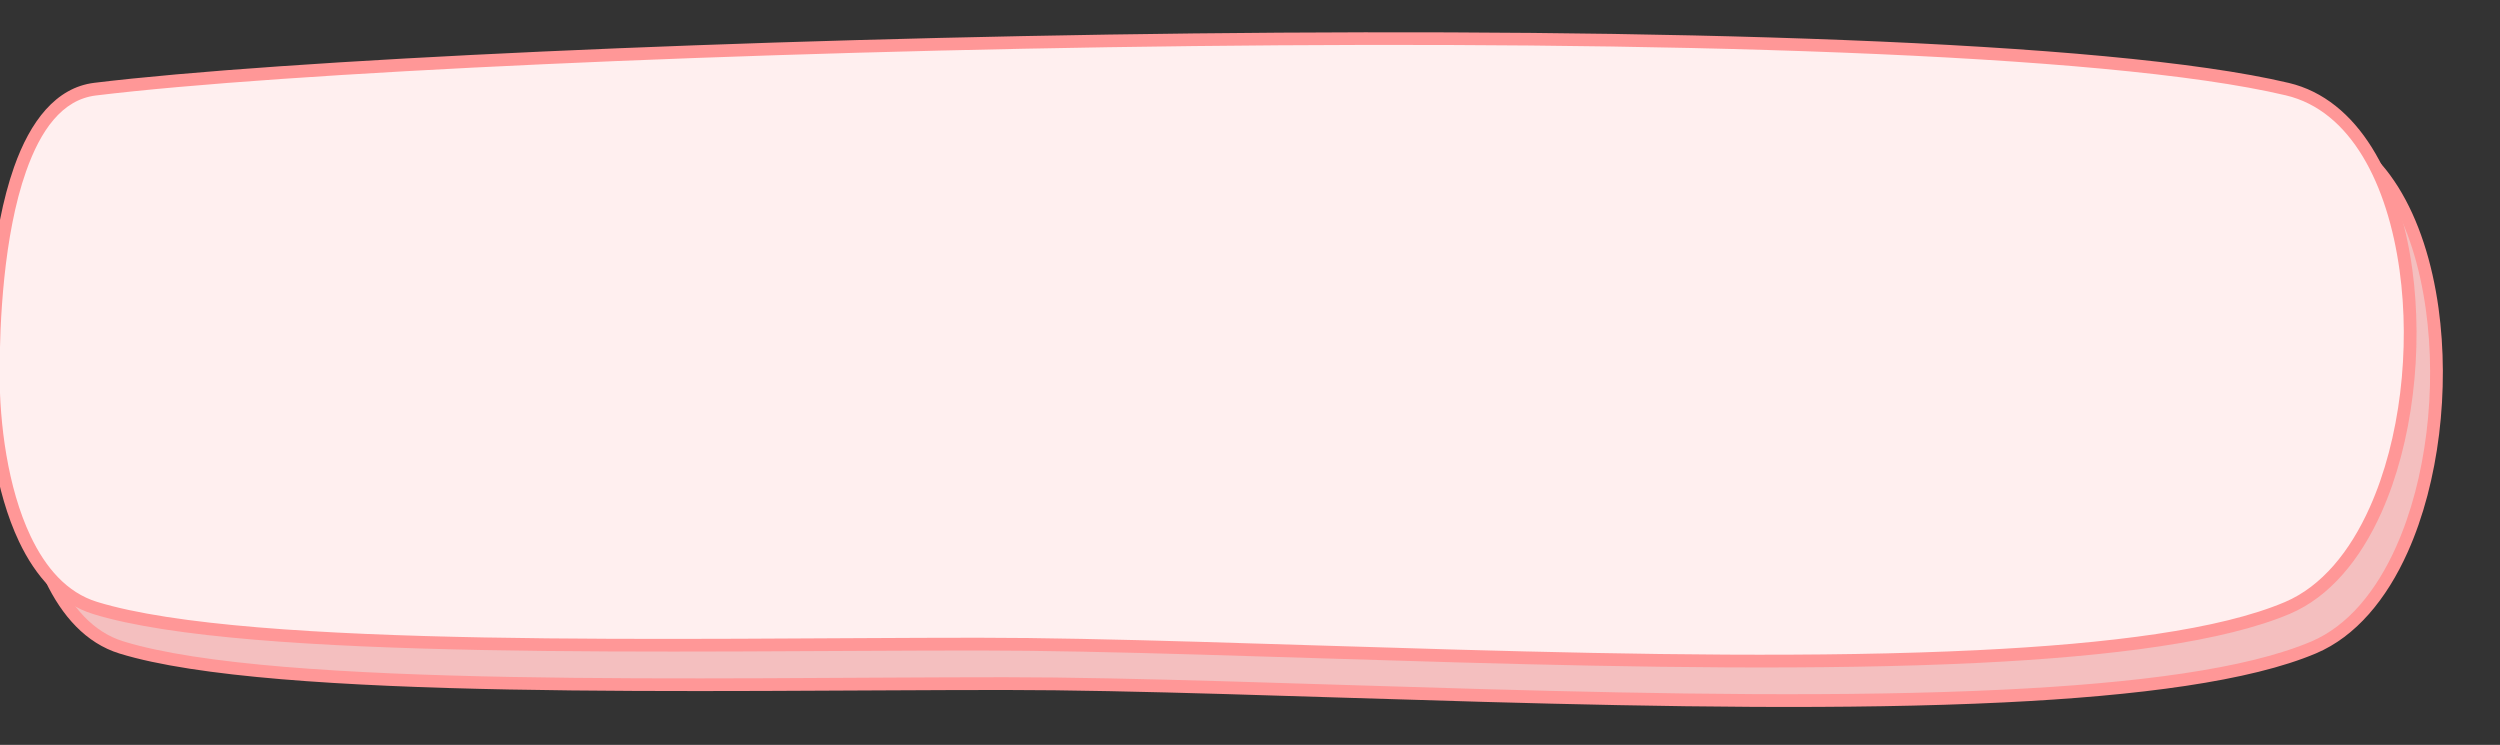 <?xml version="1.0" encoding="UTF-8" standalone="no"?><svg xmlns="http://www.w3.org/2000/svg" xmlns:xlink="http://www.w3.org/1999/xlink" clip-rule="evenodd" fill="#000000" fill-rule="evenodd" height="169.8" preserveAspectRatio="xMidYMid meet" stroke-linejoin="round" stroke-miterlimit="2" version="1" viewBox="0.0 -8.2 569.9 169.8" width="569.9" zoomAndPan="magnify"><rect x="0.0" y="-8.2" width="569.9" height="169.8" fill="#333333" stroke="none"/><g><g><g id="change1_1"><path d="M9409,2026C9025.17,1935.17 7496.17,1978.46 7106,2026C7010.78,2037.6 6999.01,2234.22 6999.01,2325.06C6999.01,2412.56 7022.38,2545.23 7106,2571C7267,2620.62 7724.42,2609 8034.02,2609C8417.85,2609 9179.84,2668.17 9409,2571C9576.25,2500.08 9585.78,2067.84 9409,2026Z" fill="#f4bfbf" transform="matrix(.217 0 0 .217 -1514.33 -418.52)"/></g><g id="change2_1"><path d="M9410.54,2019.47C9026.32,1928.55 7495.75,1971.75 7105.19,2019.34C7064.79,2024.27 7037.82,2059.9 7020.88,2107.89C6996.67,2176.45 6992.3,2269.99 6992.3,2325.06C6992.3,2378.44 7000.95,2448.33 7026.16,2501.37C7043.55,2537.97 7068.84,2566.56 7104.02,2577.41C7265.37,2627.14 7723.76,2615.71 8034.02,2615.71C8302.79,2615.71 8756.91,2644.7 9083.82,2628.76C9224.87,2621.88 9342.38,2606.53 9411.62,2577.18C9453.18,2559.55 9485.56,2520.59 9507.9,2470.63C9540.73,2397.2 9551.98,2299.99 9540.18,2214.57C9526.83,2117.93 9483.59,2036.76 9410.55,2019.47L9410.54,2019.47ZM9407.46,2032.53C9475.84,2048.71 9514.4,2125.94 9526.9,2216.41C9538.36,2299.38 9527.54,2393.83 9495.65,2465.16C9474.84,2511.7 9445.1,2548.41 9406.38,2564.83C9338.12,2593.77 9222.23,2608.58 9083.16,2615.36C8756.45,2631.29 8302.62,2602.29 8034.02,2602.29C7725.08,2602.29 7268.64,2614.11 7107.98,2564.59C7076.27,2554.82 7053.94,2528.59 7038.27,2495.62C7013.9,2444.31 7005.72,2376.68 7005.72,2325.06C7005.72,2271.13 7009.82,2179.5 7033.53,2112.35C7048.53,2069.86 7071.03,2037.02 7106.81,2032.66C7496.58,1985.16 9024.01,1941.79 9407.45,2032.53L9407.46,2032.53Z" fill="#ff9797" transform="matrix(.217 0 0 .217 -1514.33 -418.52)"/></g><g id="change3_1"><path d="M9409,2026C9025.17,1935.17 7496.17,1978.46 7106,2026C7010.78,2037.6 6999.01,2234.22 6999.01,2325.06C6999.01,2412.56 7022.38,2545.23 7106,2571C7267,2620.62 7724.42,2609 8034.02,2609C8417.85,2609 9179.84,2668.17 9409,2571C9576.25,2500.08 9585.78,2067.84 9409,2026Z" fill="#ffefef" transform="matrix(.217 0 0 .217 -1520.33 -427.52)"/></g><g id="change2_2"><path d="M9410.54,2019.47C9026.32,1928.55 7495.75,1971.75 7105.19,2019.34C7064.79,2024.27 7037.82,2059.9 7020.88,2107.89C6996.67,2176.45 6992.3,2269.99 6992.3,2325.06C6992.3,2378.44 7000.95,2448.33 7026.16,2501.37C7043.55,2537.97 7068.84,2566.56 7104.02,2577.41C7265.37,2627.14 7723.76,2615.71 8034.02,2615.71C8302.79,2615.71 8756.91,2644.7 9083.82,2628.76C9224.87,2621.88 9342.38,2606.53 9411.62,2577.18C9453.18,2559.55 9485.56,2520.59 9507.9,2470.63C9540.73,2397.2 9551.98,2299.99 9540.18,2214.57C9526.83,2117.93 9483.59,2036.76 9410.55,2019.47L9410.54,2019.47ZM9407.46,2032.53C9475.84,2048.71 9514.4,2125.94 9526.9,2216.41C9538.36,2299.38 9527.54,2393.83 9495.65,2465.16C9474.84,2511.7 9445.1,2548.41 9406.38,2564.83C9338.12,2593.77 9222.23,2608.58 9083.16,2615.36C8756.45,2631.29 8302.62,2602.29 8034.02,2602.29C7725.08,2602.29 7268.64,2614.11 7107.98,2564.59C7076.27,2554.82 7053.94,2528.59 7038.27,2495.62C7013.9,2444.31 7005.72,2376.68 7005.72,2325.06C7005.72,2271.13 7009.82,2179.5 7033.53,2112.35C7048.53,2069.86 7071.03,2037.02 7106.81,2032.66C7496.58,1985.16 9024.01,1941.79 9407.45,2032.53L9407.46,2032.53Z" fill="#ff9797" transform="matrix(.217 0 0 .217 -1520.33 -427.52)"/></g></g></g></svg>